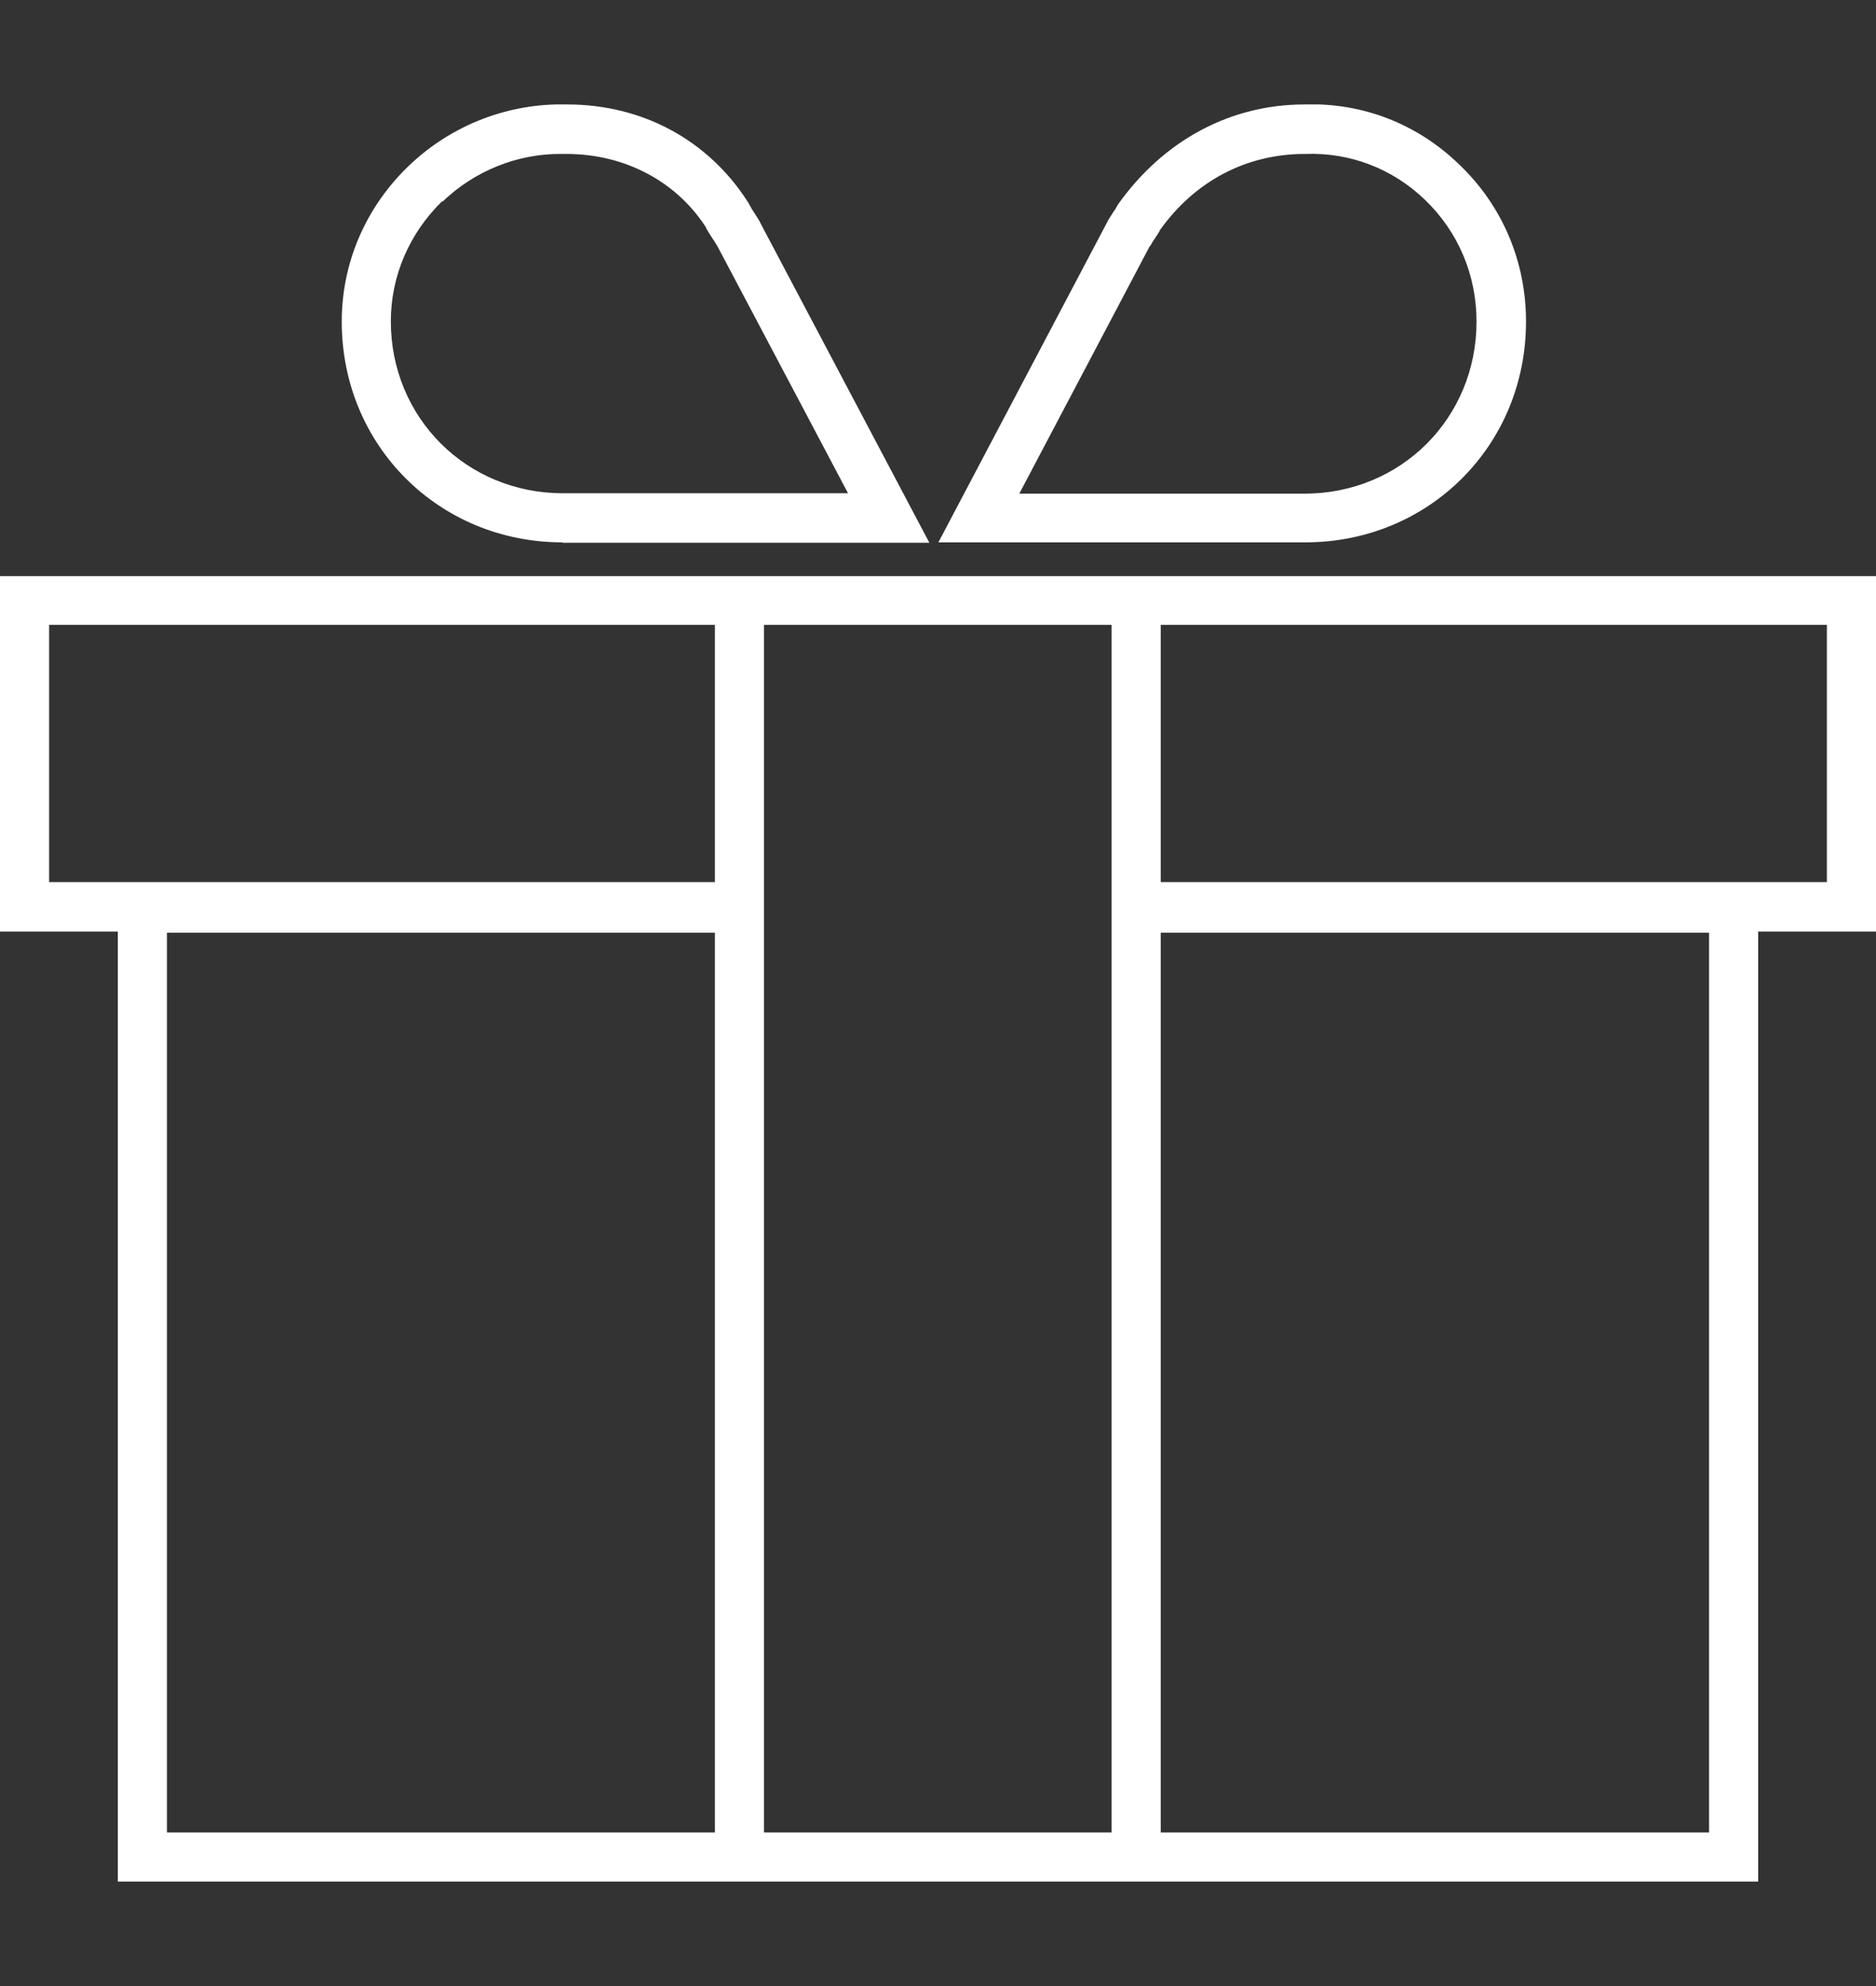 <svg width="68" height="72" viewBox="0 0 68 72" fill="none" xmlns="http://www.w3.org/2000/svg">
<rect x="0" y="0" width="68" height="72" fill="#333333" stroke="none"/>
<g clip-path="url(#clip0_2511_27082)">
<path d="M55.314 11.66C55.314 9.482 54.46 7.46 52.894 5.965C51.37 4.484 49.377 3.716 47.284 3.787C44.621 3.787 42.187 5.068 40.521 7.417C40.464 7.517 40.421 7.603 40.364 7.674C40.279 7.816 40.179 7.944 40.108 8.101L34.014 19.662H47.312C51.797 19.662 55.314 16.145 55.314 11.66ZM41.688 8.927C41.745 8.827 41.788 8.742 41.845 8.67C41.931 8.528 42.03 8.4 42.044 8.343C43.312 6.563 45.177 5.581 47.298 5.581H47.327C48.935 5.524 50.473 6.108 51.655 7.247C52.865 8.414 53.52 9.98 53.52 11.66C53.52 15.149 50.786 17.896 47.284 17.896H36.947L41.674 8.927H41.688ZM20.389 19.676H33.687L27.593 8.144C27.508 7.958 27.408 7.83 27.322 7.688C27.265 7.603 27.223 7.531 27.123 7.346C25.685 5.082 23.293 3.787 20.559 3.787C18.438 3.73 16.359 4.527 14.807 6.022C13.255 7.517 12.387 9.525 12.387 11.66C12.387 16.145 15.904 19.662 20.389 19.662V19.676ZM16.032 7.318C17.185 6.207 18.723 5.581 20.289 5.581C20.36 5.581 20.431 5.581 20.503 5.581H20.531C22.652 5.581 24.503 6.577 25.571 8.215C25.657 8.4 25.756 8.528 25.842 8.67C25.899 8.742 25.941 8.827 26.013 8.941L30.739 17.882H20.403C16.915 17.882 14.167 15.149 14.167 11.646C14.167 10.009 14.836 8.457 16.032 7.289V7.318ZM67.986 20.886H0V33.772H4.271V68.227H63.729V33.772H68V20.886H67.986ZM1.78 22.652H25.913V31.978H1.78V22.652ZM25.913 66.433H6.051V33.814H25.913V66.433ZM40.293 66.433H27.693V22.652H40.293V66.433ZM61.949 66.433H42.073V33.814H61.949V66.433ZM66.22 31.978H42.073V22.652H66.22V31.978Z" fill="white"/>
</g>
<defs>
<clipPath id="clip0_2511_27082">
<rect width="68" height="64.426" fill="white" transform="translate(0 3.787)"/>
</clipPath>
</defs>
</svg>
